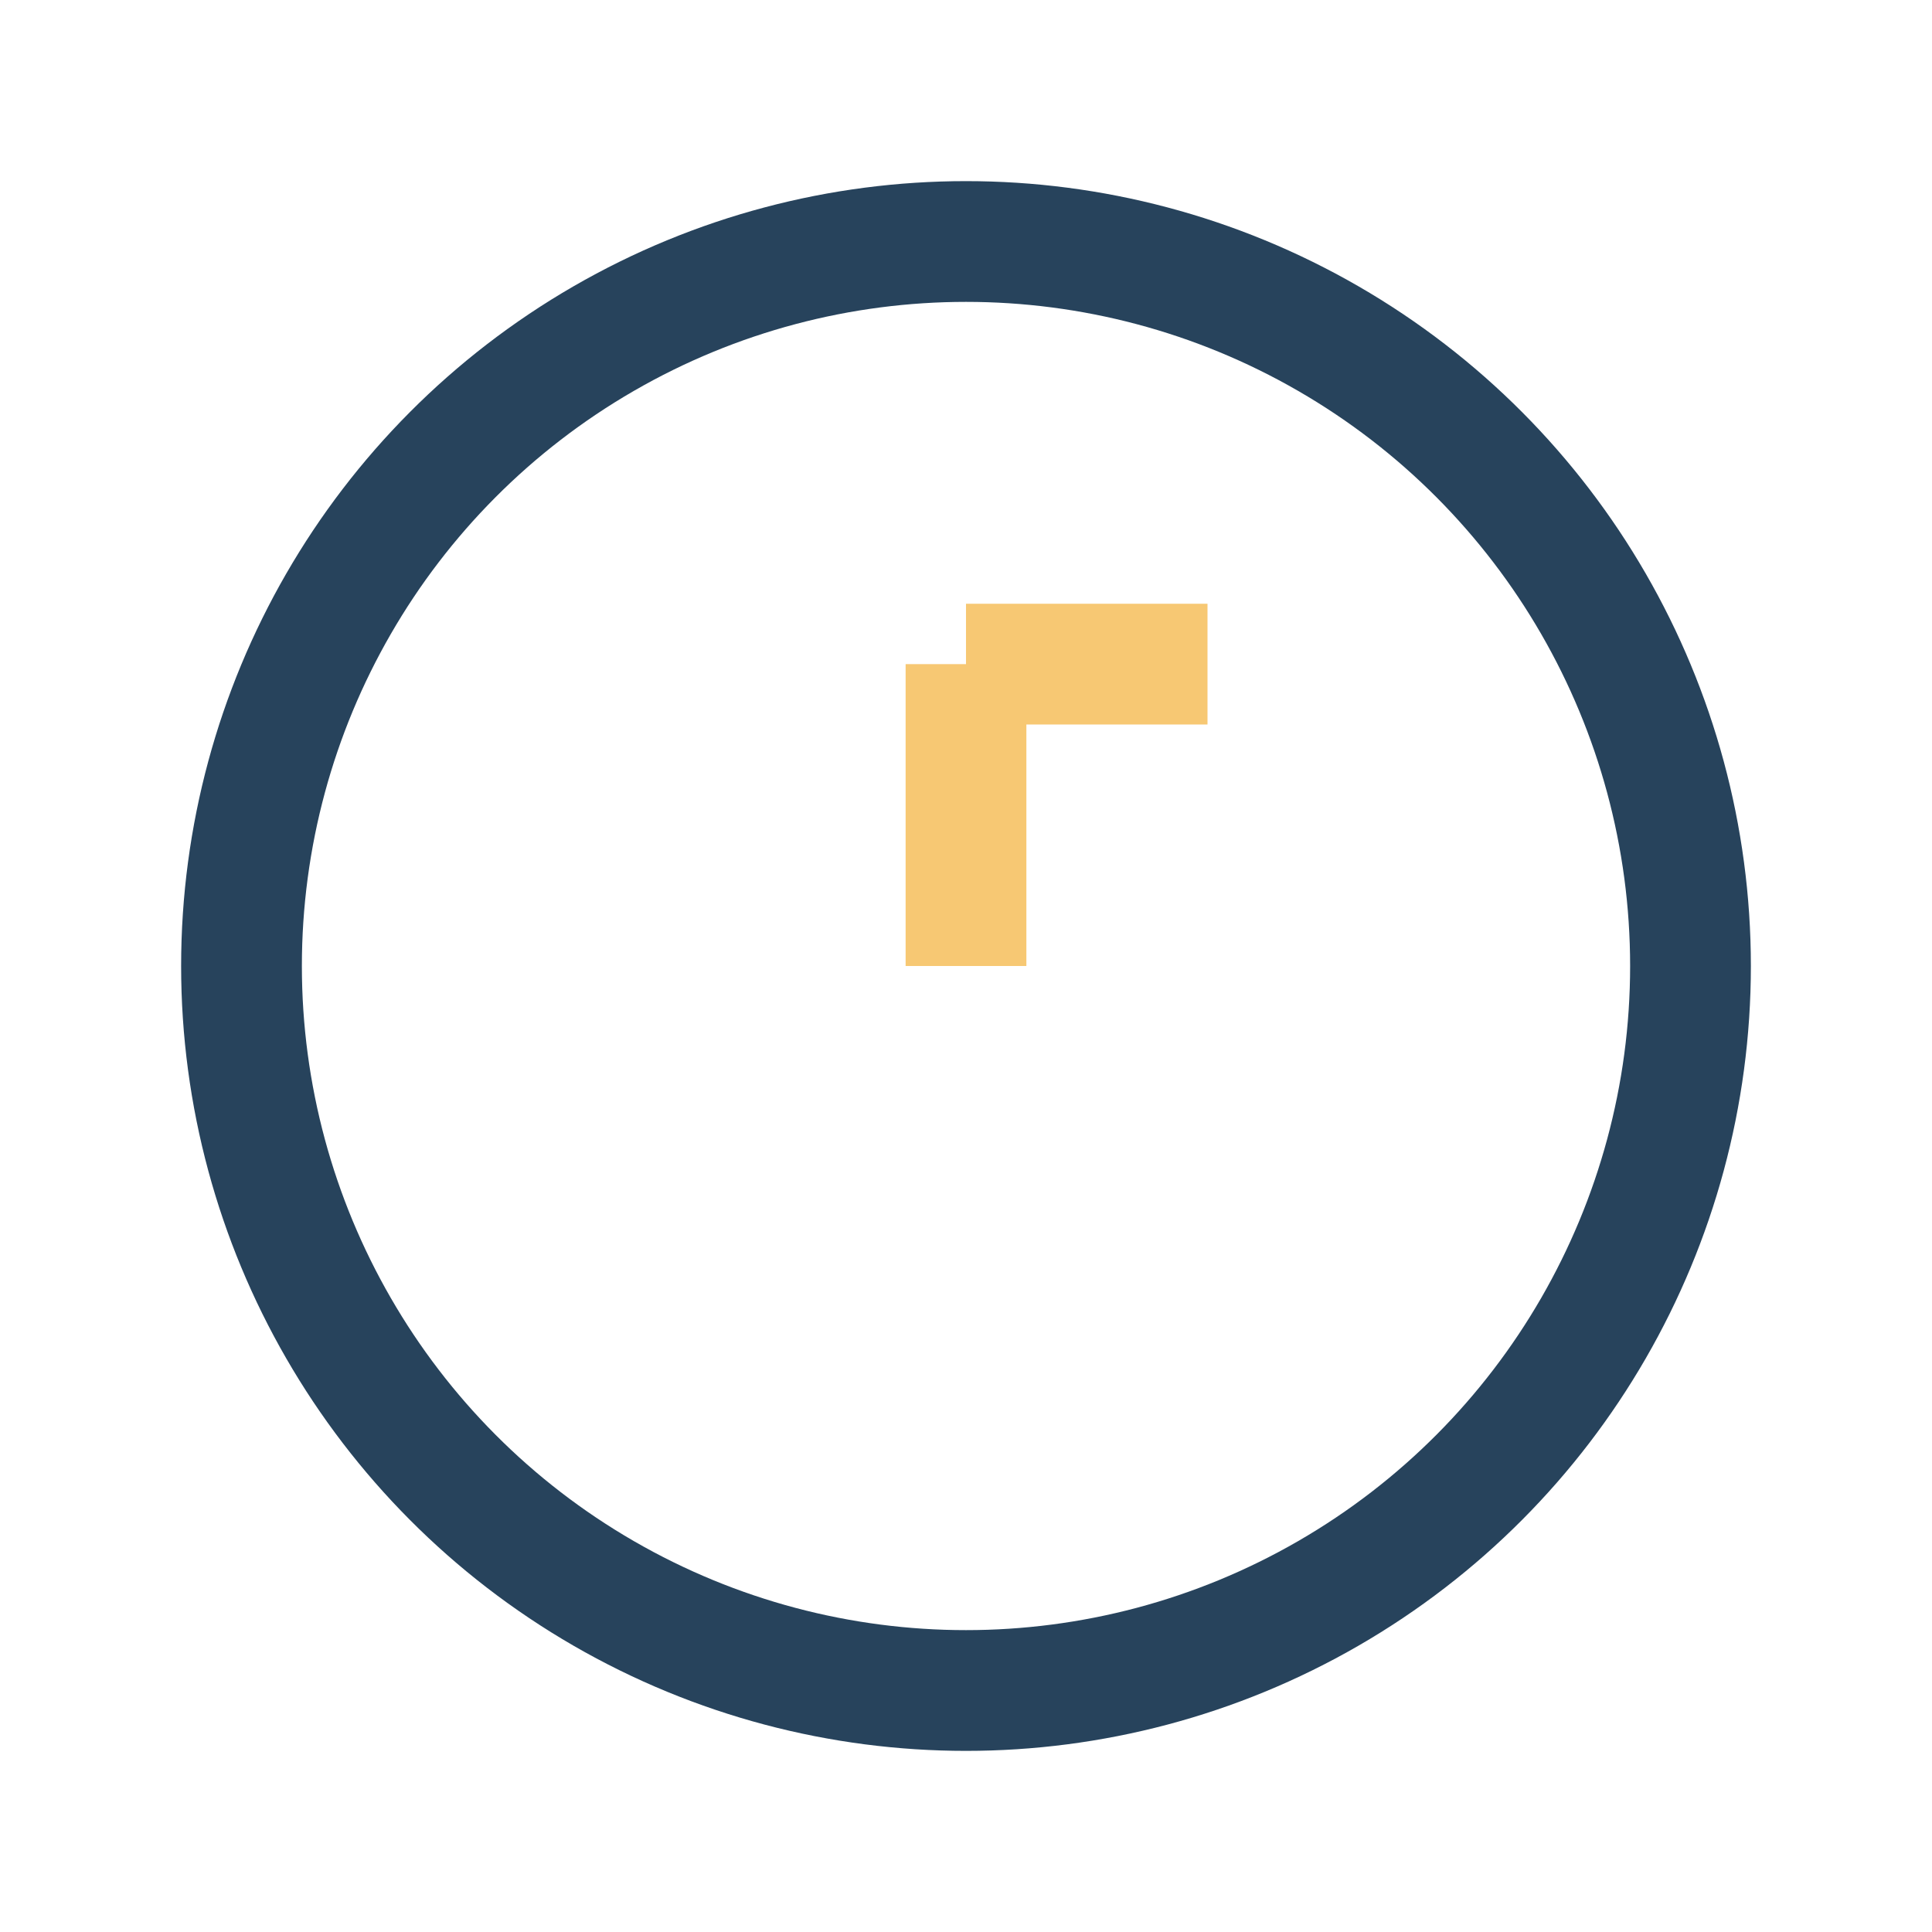 <?xml version="1.0" encoding="UTF-8"?>
<svg xmlns="http://www.w3.org/2000/svg" width="32" height="32" viewBox="0 0 32 32"><circle cx="16" cy="16" r="12" fill="none" stroke="#27435C" stroke-width="2"/><path d="M16 16v-5m0 0h4" stroke="#F7C873" stroke-width="2"/></svg>